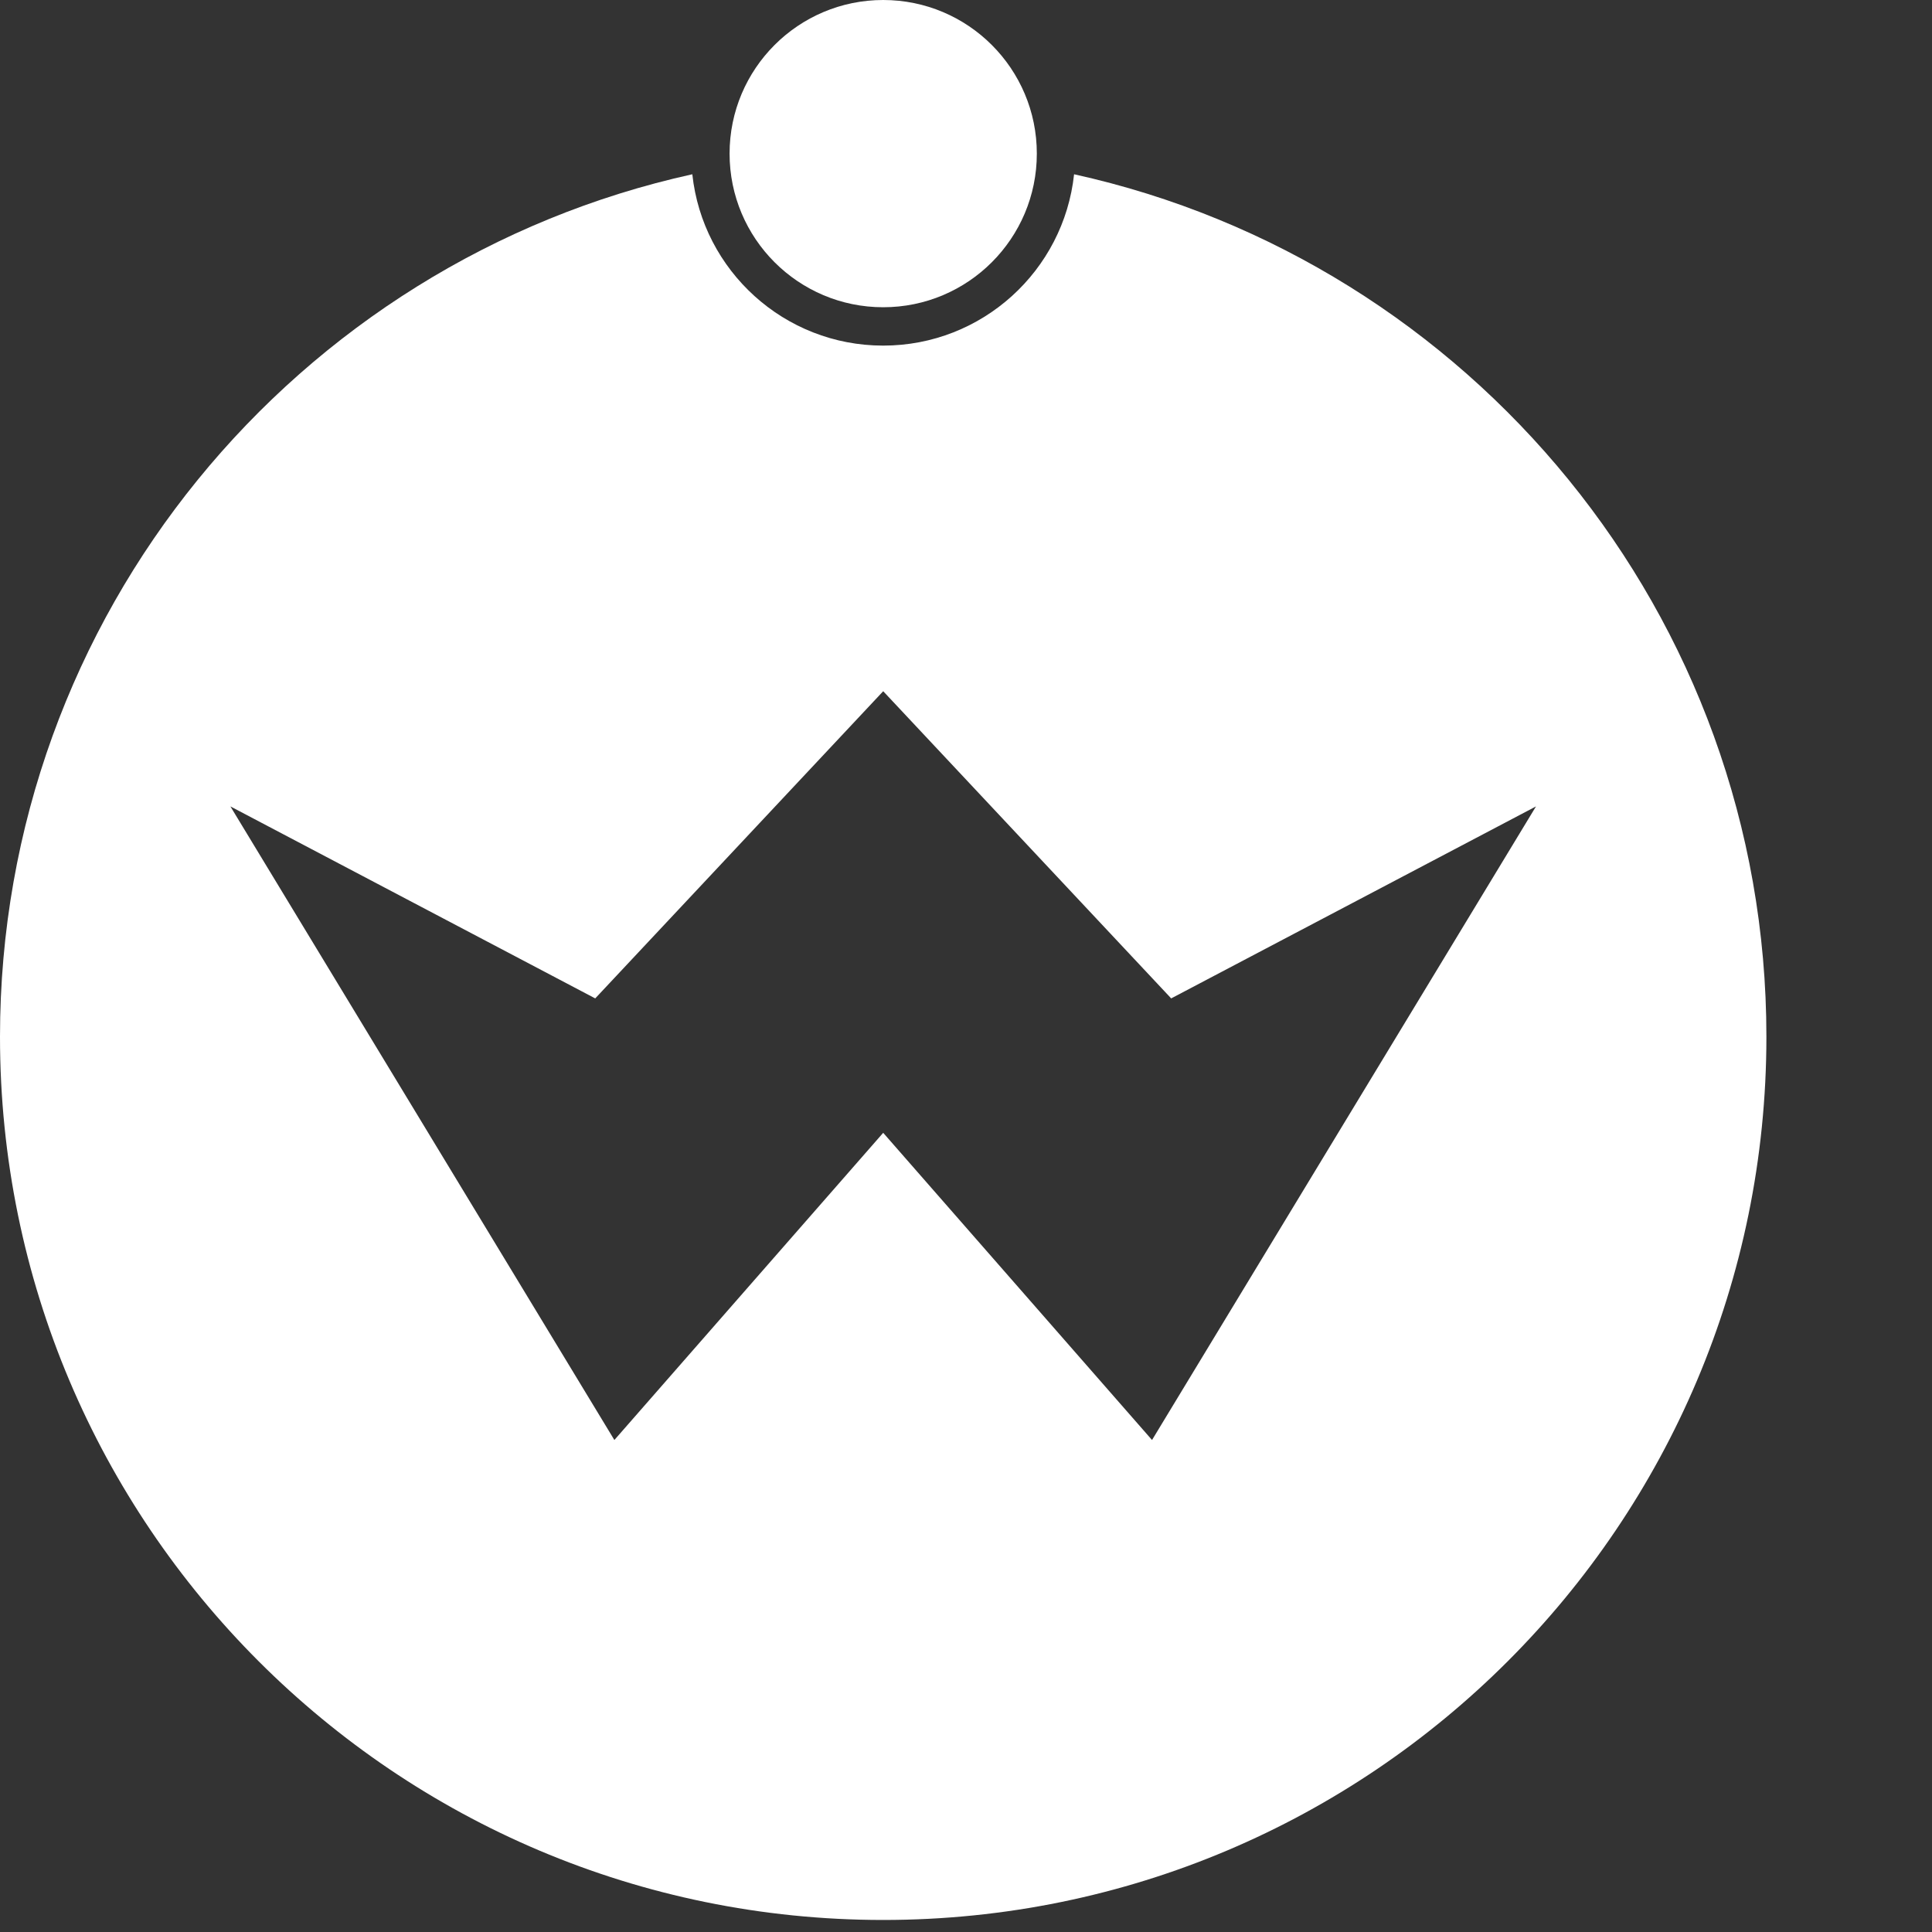 <svg
  xmlns="http://www.w3.org/2000/svg"
  version="1.1"
  xmlns:xlink="http://www.w3.org/1999/xlink"
  xmlns:svgjs="http://svgjs.dev/svgjs"
  width="35"
  height="35"
>
  <rect width="100%" height="100%" fill="#333333" stroke="none"/>
  <svg width="35" height="35" viewBox="0 0 35 35" fill="none" xmlns="http://www.w3.org/2000/svg">
    <ellipse cx="16" cy="2.783" rx="2.783" ry="2.783" fill="white"></ellipse>
    <path
      fill-rule="evenodd"
      clip-rule="evenodd"
      d="M19.458 3.157C19.271 4.902 17.794 6.261 16 6.261C14.206 6.261 12.729 4.902 12.542 3.157C5.368 4.738 0 11.133 0 18.782C0 27.619 7.163 34.782 16 34.782C24.837 34.782 32 27.619 32 18.782C32 11.133 26.632 4.738 19.458 3.157ZM11.13 26.087L4.174 14.609L10.783 18.087L16 12.522L21.217 18.087L27.826 14.609L20.87 26.087L16 20.522L11.13 26.087Z"
      fill="white"
    ></path>
  </svg>
</svg>

